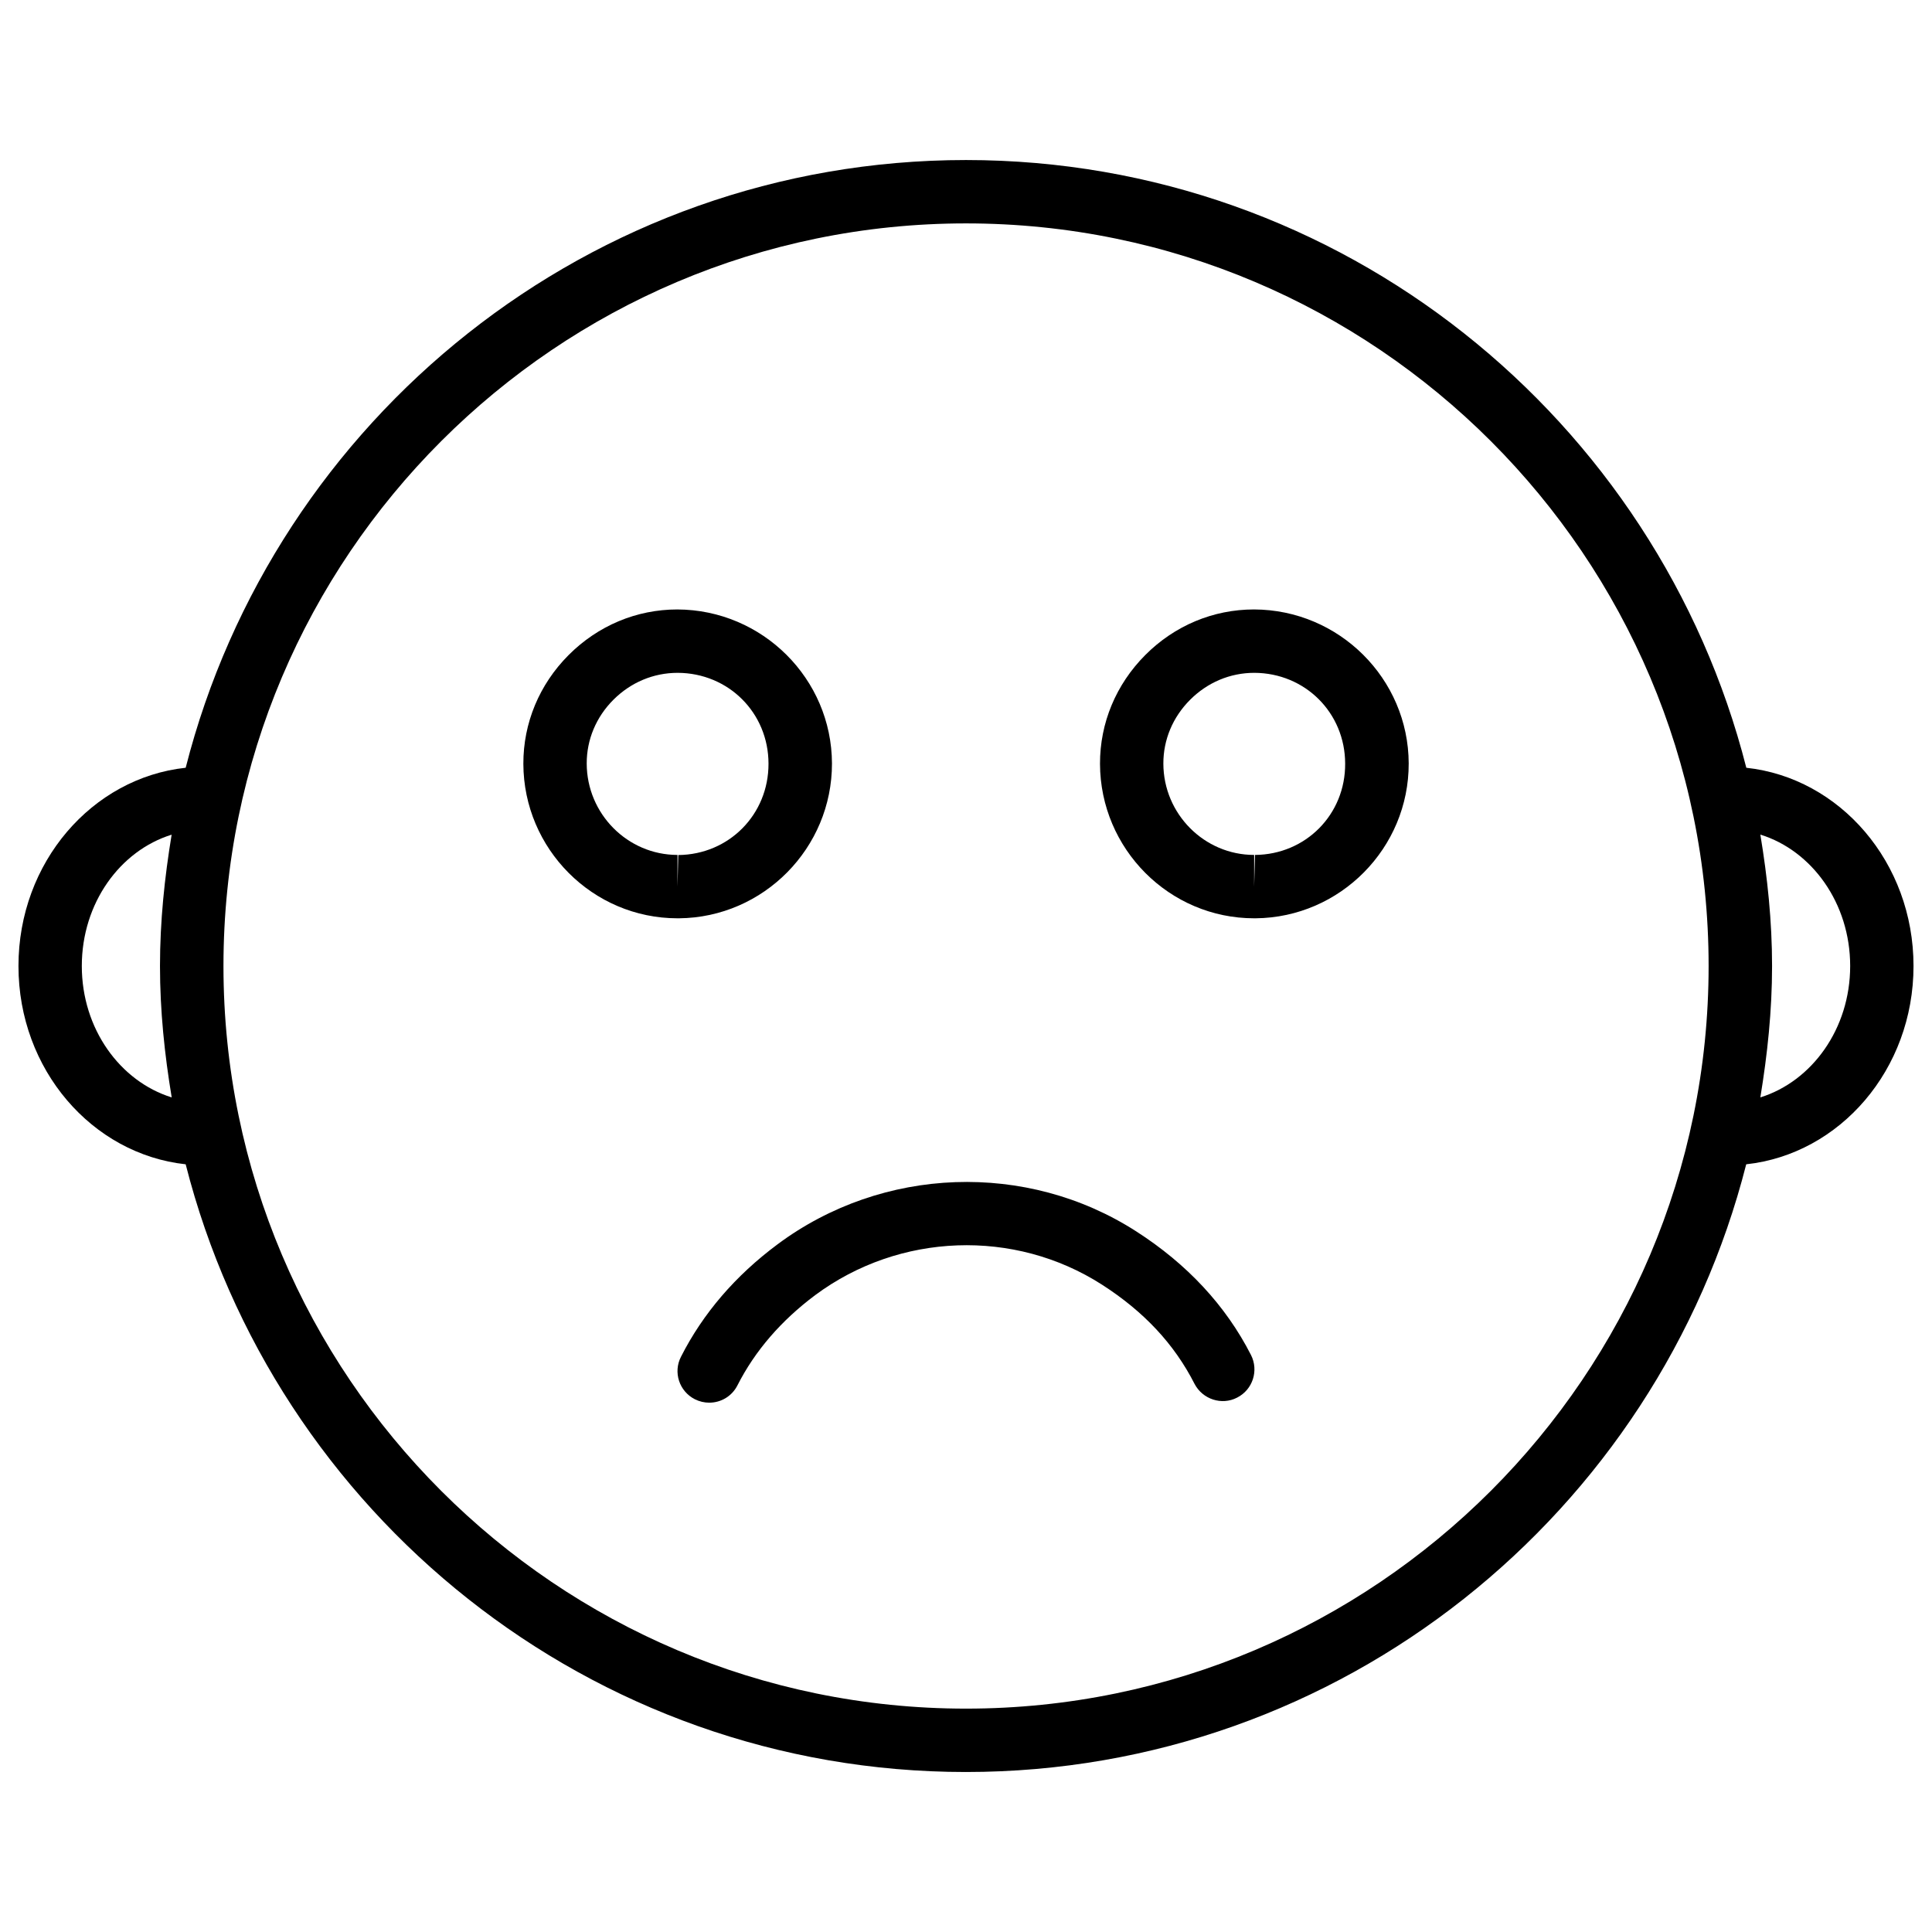 <?xml version="1.0" encoding="UTF-8"?>
<!-- Uploaded to: SVG Repo, www.svgrepo.com, Generator: SVG Repo Mixer Tools -->
<svg width="800px" height="800px" version="1.1" viewBox="144 144 512 512" xmlns="http://www.w3.org/2000/svg">
 <defs>
  <clipPath id="a">
   <path d="m148.09 186h503.81v428h-503.81z"/>
  </clipPath>
 </defs>
 <g clip-path="url(#a)">
  <path d="m606.79 347.46c-23.512-92.41-107.19-161.05-206.79-161.05s-183.28 68.645-206.79 161.05c-24.812 2.688-44.316 25.086-44.316 52.547 0 27.457 19.523 49.855 44.312 52.543 23.512 92.406 107.16 161.05 206.77 161.05 99.605 0 183.28-68.645 206.79-161.05 24.812-2.688 44.336-25.086 44.336-52.543 0-27.461-19.5-49.859-44.312-52.543zm-441.11 52.543c0-16.648 10.117-30.562 23.805-34.805-1.867 11.336-3.086 22.922-3.086 34.805s1.219 23.469 3.106 34.824c-13.684-4.262-23.824-18.18-23.824-34.824zm234.32 196.8c-108.51 0-196.78-88.293-196.78-196.8s88.273-196.8 196.78-196.8c108.53 0 196.8 88.293 196.8 196.8s-88.293 196.8-196.8 196.8zm210.51-161.98c1.867-11.355 3.106-22.945 3.106-34.824 0-11.883-1.219-23.449-3.106-34.824 13.664 4.242 23.805 18.18 23.805 34.824s-10.141 30.562-23.805 34.824z"/>
 </g>
 <path d="m364.48 346.3c-0.082-22.418-18.41-40.703-40.977-40.789-10.832 0-21.055 4.305-28.82 12.09-7.766 7.789-12.008 18.012-11.988 28.801 0.062 22.586 18.391 40.957 40.852 40.957h0.398c22.398-0.207 40.578-18.617 40.535-41.059zm-40.934 32.664v-8.398c-13.227 0-24.035-10.875-24.059-24.227-0.02-6.297 2.477-12.301 7.074-16.898 4.598-4.594 10.602-7.133 17.023-7.133 13.477 0.043 24.059 10.602 24.078 24.059 0.043 13.457-10.453 24.098-23.91 24.227z"/>
 <path d="m476.32 305.51c-10.812 0-21.035 4.281-28.801 12.07-7.766 7.789-12.027 18.012-12.008 28.82 0.062 22.586 18.391 40.957 40.852 40.957h0.398c22.418-0.211 40.621-18.621 40.559-41.059-0.086-22.418-18.41-40.723-41-40.789zm0.273 65.055-0.23 8.398v-8.398c-13.227 0-24.035-10.875-24.059-24.203-0.02-6.32 2.5-12.324 7.094-16.918 4.598-4.598 10.602-7.137 17.004-7.137 13.477 0.043 24.059 10.602 24.078 24.059 0.086 13.453-10.43 24.094-23.887 24.199z"/>
 <path d="m445.13 470.34c-28.988-18.66-67.238-17.297-95.051 3.402-11.188 8.312-19.797 18.348-25.609 29.809-2.125 4.113-0.465 9.172 3.691 11.27 1.219 0.609 2.5 0.902 3.801 0.902 3.066 0 6.004-1.68 7.473-4.598 4.641-9.133 11.586-17.172 20.637-23.93 22.273-16.52 52.754-17.656 75.992-2.731 11.105 7.137 19.125 15.723 24.496 26.262 2.141 4.113 7.223 5.773 11.293 3.652 4.137-2.098 5.773-7.16 3.672-11.293-6.676-13.078-16.918-24.098-30.395-32.746z"/>
</svg>